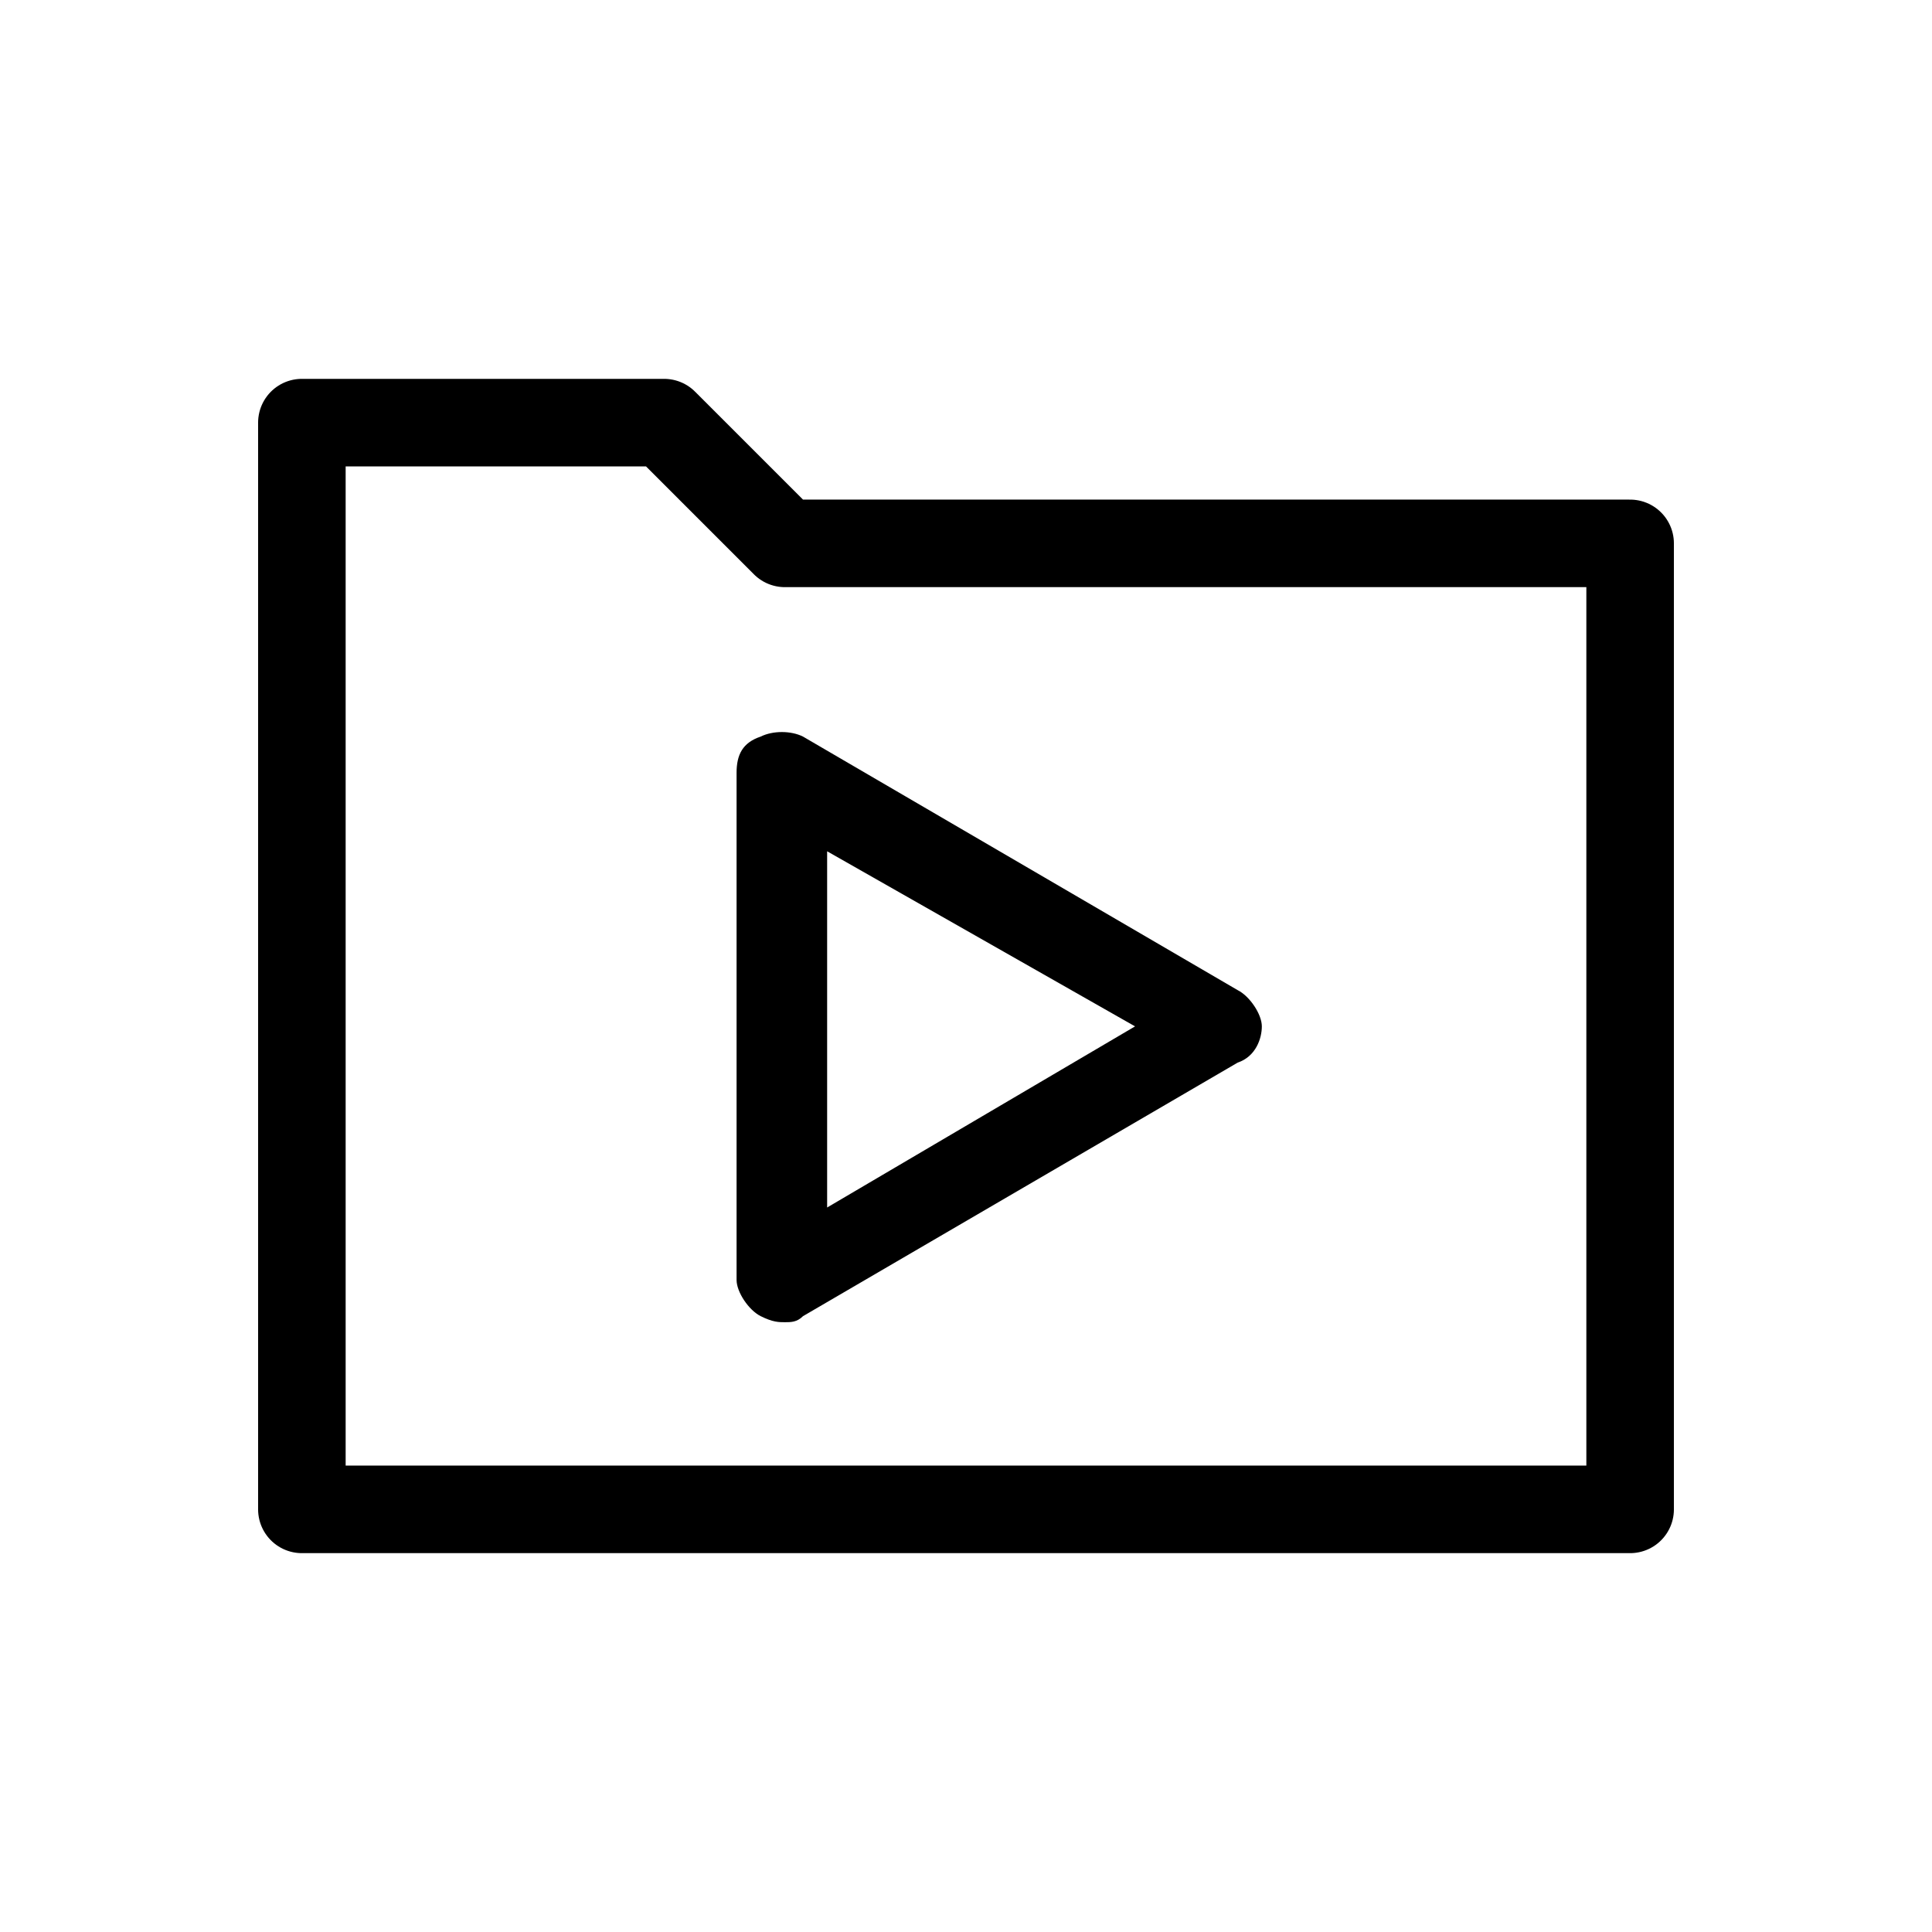 <?xml version="1.0" encoding="utf-8"?>
<!-- Generator: Adobe Illustrator 25.2.3, SVG Export Plug-In . SVG Version: 6.00 Build 0)  -->
<svg version="1.1" id="cat-pg" xmlns="http://www.w3.org/2000/svg" xmlns:xlink="http://www.w3.org/1999/xlink" x="0px" y="0px"
	 viewBox="0 0 32 32" style="enable-background:new 0 0 32 32;" xml:space="preserve">
<style type="text/css">
	.st0{fill:none;stroke:#000000;stroke-width:1.45;stroke-linejoin:round;}
	.st1{fill:#000000;}
</style>
<polygon class="st0" points="19,9 13,9 11,7 5,7 5,9 5,25 27,25 27,9 "/>
<path class="st1" d="M13,21.9c-0.1,0-0.2,0-0.4-0.1c-0.2-0.1-0.4-0.4-0.4-0.6v-8.4c0-0.3,0.1-0.5,0.4-0.6c0.2-0.1,0.5-0.1,0.7,0
	l7.2,4.2c0.2,0.1,0.4,0.4,0.4,0.6s-0.1,0.5-0.4,0.6l-7.2,4.2C13.2,21.9,13.1,21.9,13,21.9z M13.7,14.1V20l5.1-3L13.7,14.1z"/>
</svg>
